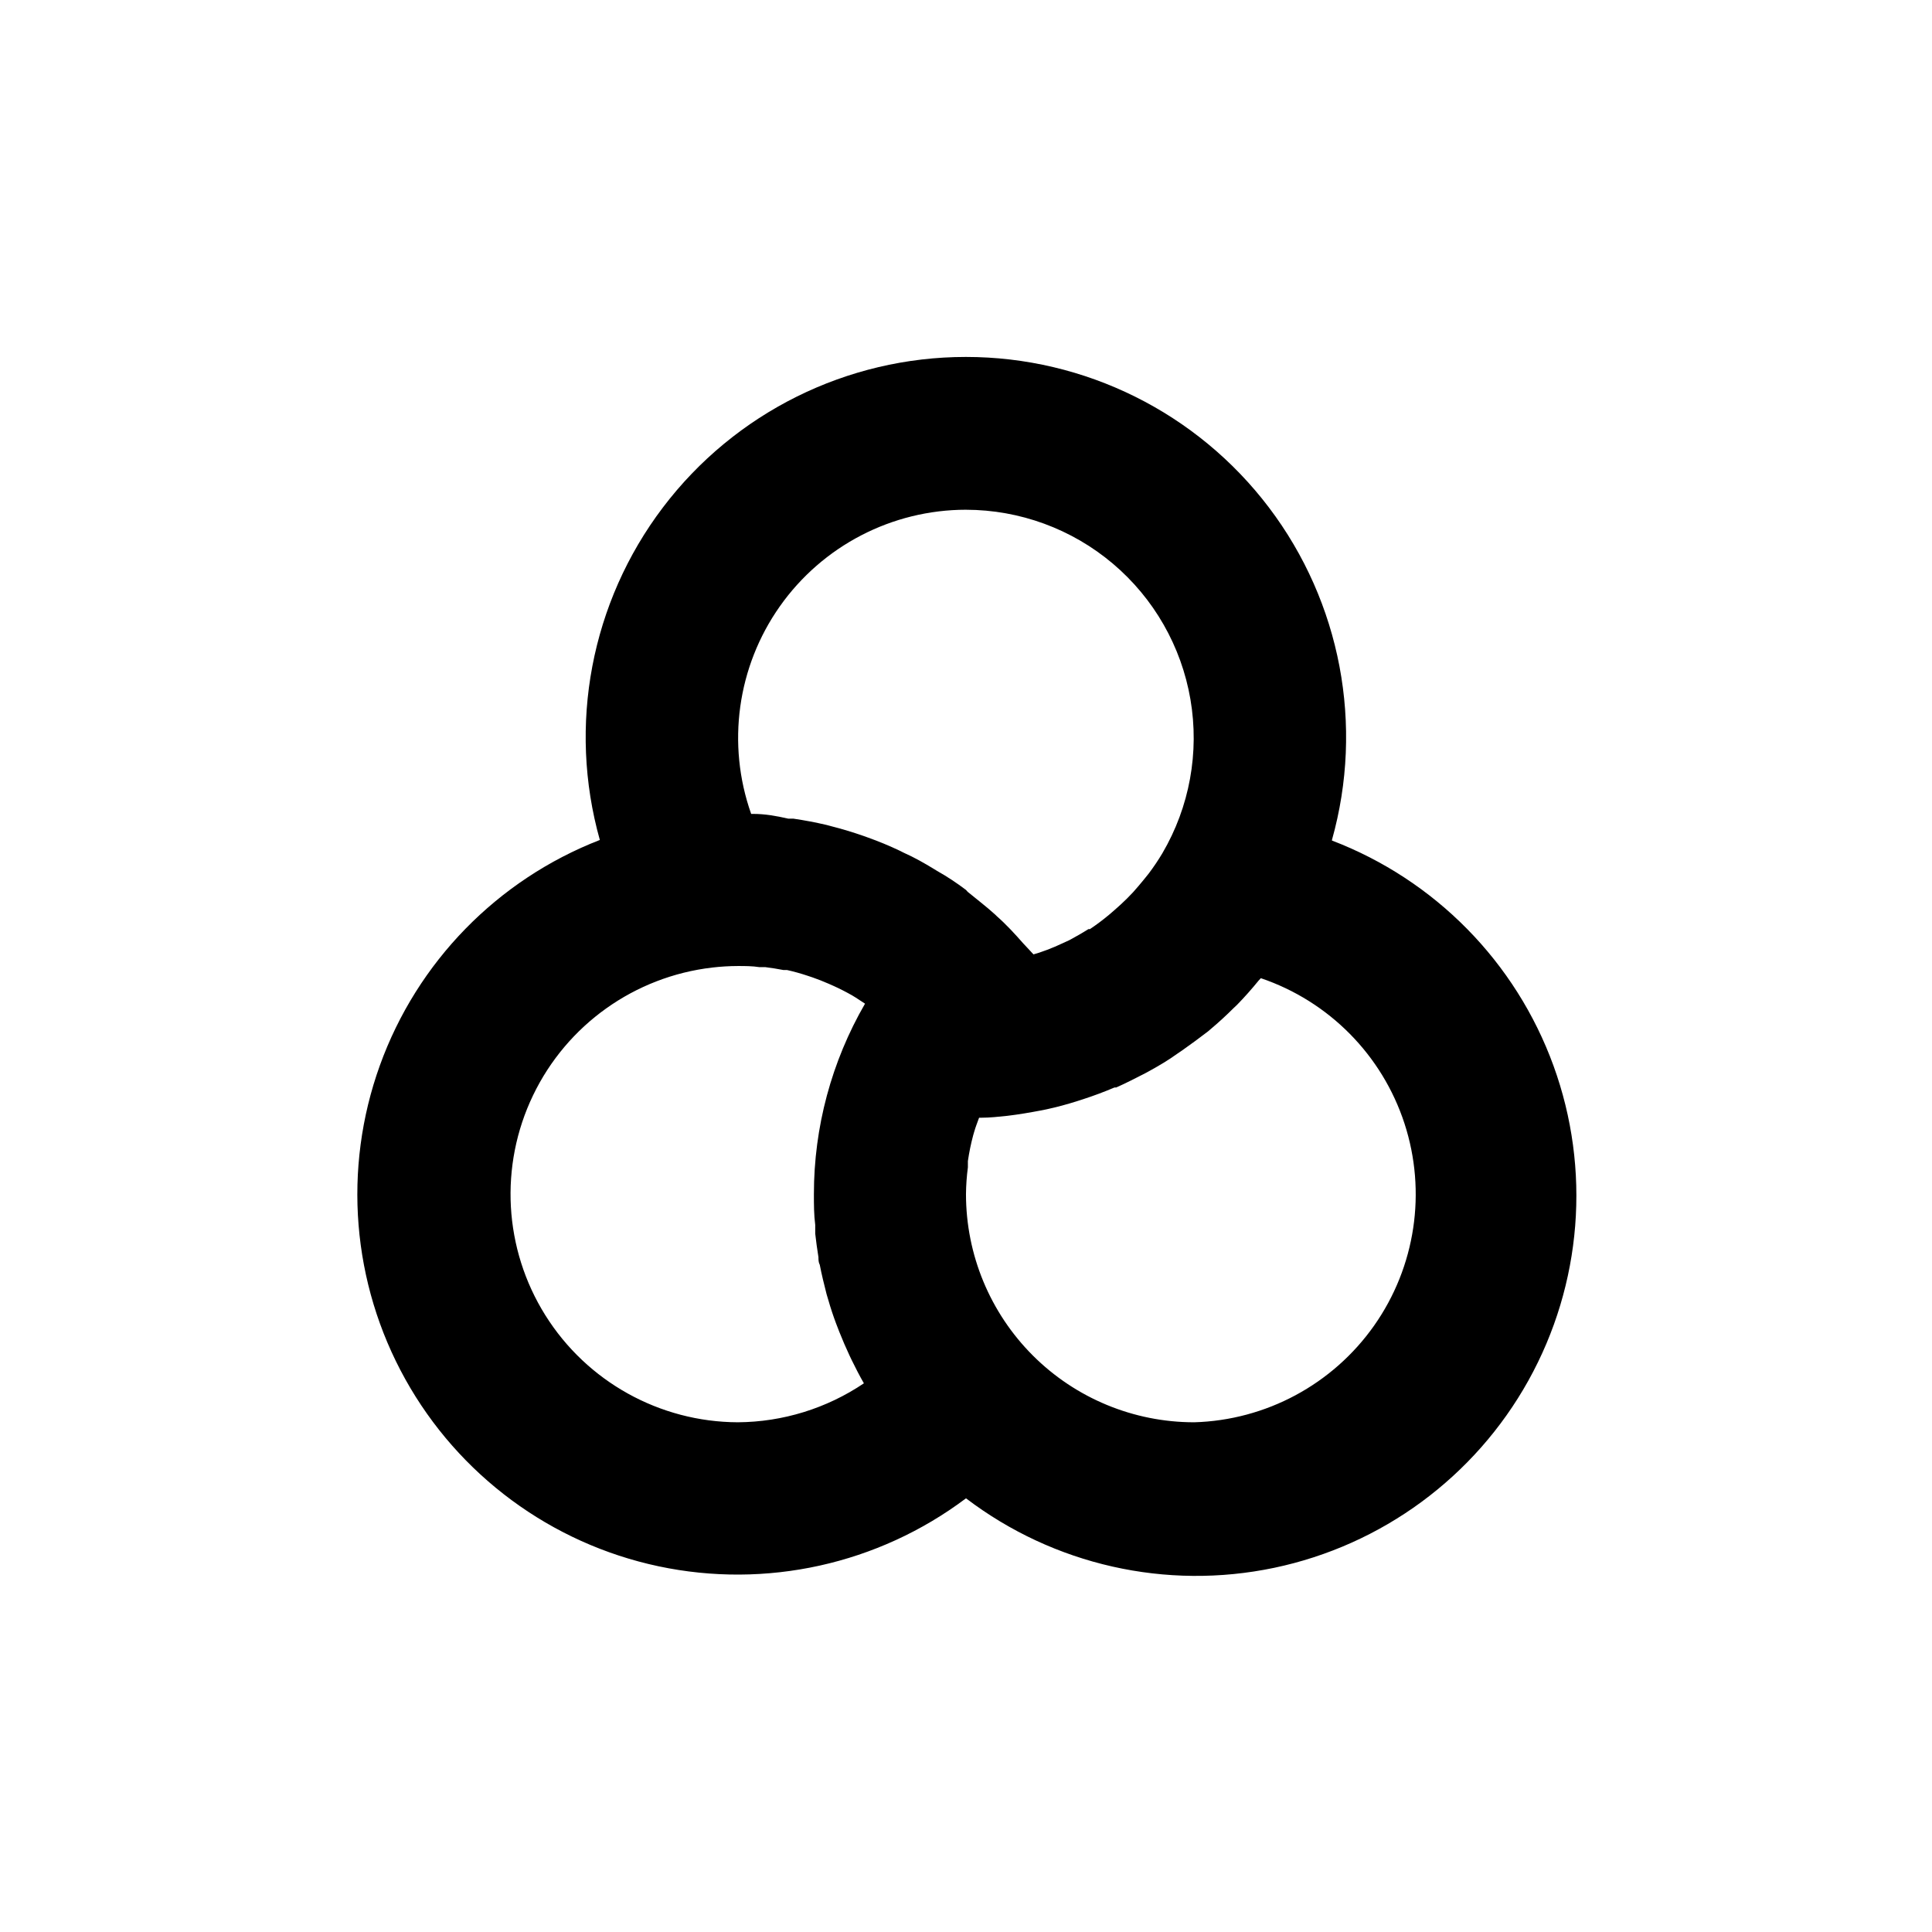<?xml version="1.0" encoding="UTF-8"?>
<!-- Uploaded to: SVG Repo, www.svgrepo.com, Generator: SVG Repo Mixer Tools -->
<svg fill="#000000" width="800px" height="800px" version="1.1" viewBox="144 144 512 512" xmlns="http://www.w3.org/2000/svg">
 <path d="m496.98 366.6c8.527-30.367 2.348-62.969-16.699-88.105-19.051-25.137-48.77-39.902-80.309-39.902-31.539 0-61.258 14.766-80.305 39.902-19.051 25.137-25.23 57.738-16.703 88.105-27.145 10.547-48.398 32.324-58.285 59.719-9.883 27.395-7.434 57.723 6.723 83.176 14.156 25.449 38.629 43.531 67.117 49.586 28.484 6.051 58.199-0.516 81.48-18.012 23.258 17.688 53.047 24.41 81.648 18.422 28.602-5.992 53.191-24.102 67.398-49.637 14.207-25.535 16.629-55.98 6.641-83.438-9.992-27.461-31.41-49.23-58.707-59.668zm-96.98-87.512c14.246 0.023 28.027 5.082 38.91 14.277 10.883 9.195 18.168 21.941 20.57 35.984 2.402 14.043-0.23 28.484-7.438 40.773-1.113 1.863-2.324 3.66-3.629 5.391l-1.258 1.562c-0.957 1.16-1.914 2.316-2.922 3.426l-1.562 1.613c-1.059 1.059-2.168 2.066-3.324 3.074l-1.461 1.258c-1.613 1.348-3.297 2.606-5.039 3.777h-0.402c-1.664 1.059-3.375 2.016-5.039 2.922l-1.863 0.855c-1.309 0.605-2.672 1.211-4.031 1.715l-2.117 0.754-1.512 0.453-2.769-2.969c-2.215-2.519-4.535-5.039-6.953-7.152l-0.352-0.352c-2.367-2.168-5.039-4.18-7.356-6.098l-0.453-0.504c-2.469-1.863-5.039-3.578-7.656-5.039l-0.906-0.555c-2.57-1.562-5.039-2.973-7.961-4.281l-1.109-0.555c-2.688-1.277-5.441-2.418-8.262-3.426l-1.258-0.453c-2.789-0.973-5.625-1.832-8.516-2.57l-1.309-0.352c-2.887-0.672-5.812-1.227-8.766-1.664h-1.359c-3.281-0.754-6.254-1.258-9.277-1.258h-0.555c-6.535-18.492-3.695-39.008 7.617-55.031 11.316-16.02 29.699-25.559 49.316-25.578zm-60.457 241.83c-20.746-0.074-40.004-10.781-51.02-28.359-11.012-17.578-12.246-39.578-3.262-58.277 8.98-18.695 26.922-31.484 47.527-33.875 2.242-0.262 4.496-0.395 6.754-0.402 1.914 0 3.828 0 5.742 0.301h1.562c1.613 0.203 3.191 0.453 4.734 0.754h0.957c1.812 0.402 3.629 0.906 5.441 1.512l1.359 0.453c1.445 0.504 2.856 1.059 4.231 1.664l1.258 0.555c1.715 0.773 3.391 1.629 5.039 2.57l0.906 0.555 2.469 1.613 0.004-0.004c-8.879 15.344-13.555 32.758-13.551 50.484 0 2.719 0 5.441 0.352 8.16v2.316c0.234 2.082 0.52 4.164 0.855 6.246 0 0.656 0 1.359 0.352 2.016 0.504 2.621 1.109 5.039 1.812 7.809l0.453 1.512c0.605 2.117 1.293 4.199 2.066 6.246l0.855 2.215c0.84 2.117 1.746 4.215 2.719 6.297l0.555 1.16c1.008 2.066 2.066 4.133 3.223 6.144l0.008 0.008c-9.875 6.656-21.496 10.25-33.402 10.328zm120.91 0c-16.035 0-31.414-6.371-42.75-17.707-11.34-11.34-17.707-26.719-17.707-42.75 0.023-2.379 0.191-4.75 0.504-7.106v-1.664c0.336-2.309 0.805-4.594 1.41-6.852l0.25-0.855c0.352-1.258 0.855-2.519 1.309-3.777h0.605c2.215 0 4.484-0.25 6.902-0.504 2.973-0.352 5.894-0.855 8.816-1.41l1.512-0.301c2.789-0.605 5.543-1.344 8.262-2.215l1.562-0.504c2.769-0.906 5.492-1.914 8.211-3.074h0.453c2.621-1.16 5.039-2.418 7.609-3.727l1.211-0.656c2.469-1.359 5.039-2.871 7.254-4.484l1.41-0.957c2.367-1.664 4.684-3.375 6.852-5.039l0.707-0.605c2.117-1.781 4.148-3.644 6.098-5.594l0.906-0.855c2.016-2.066 3.879-4.18 5.691-6.398l0.605-0.656c18.051 6.117 32.16 20.391 38.07 38.512 5.906 18.121 2.926 37.969-8.047 53.555-10.977 15.582-28.656 25.082-47.707 25.625z"/>
</svg>